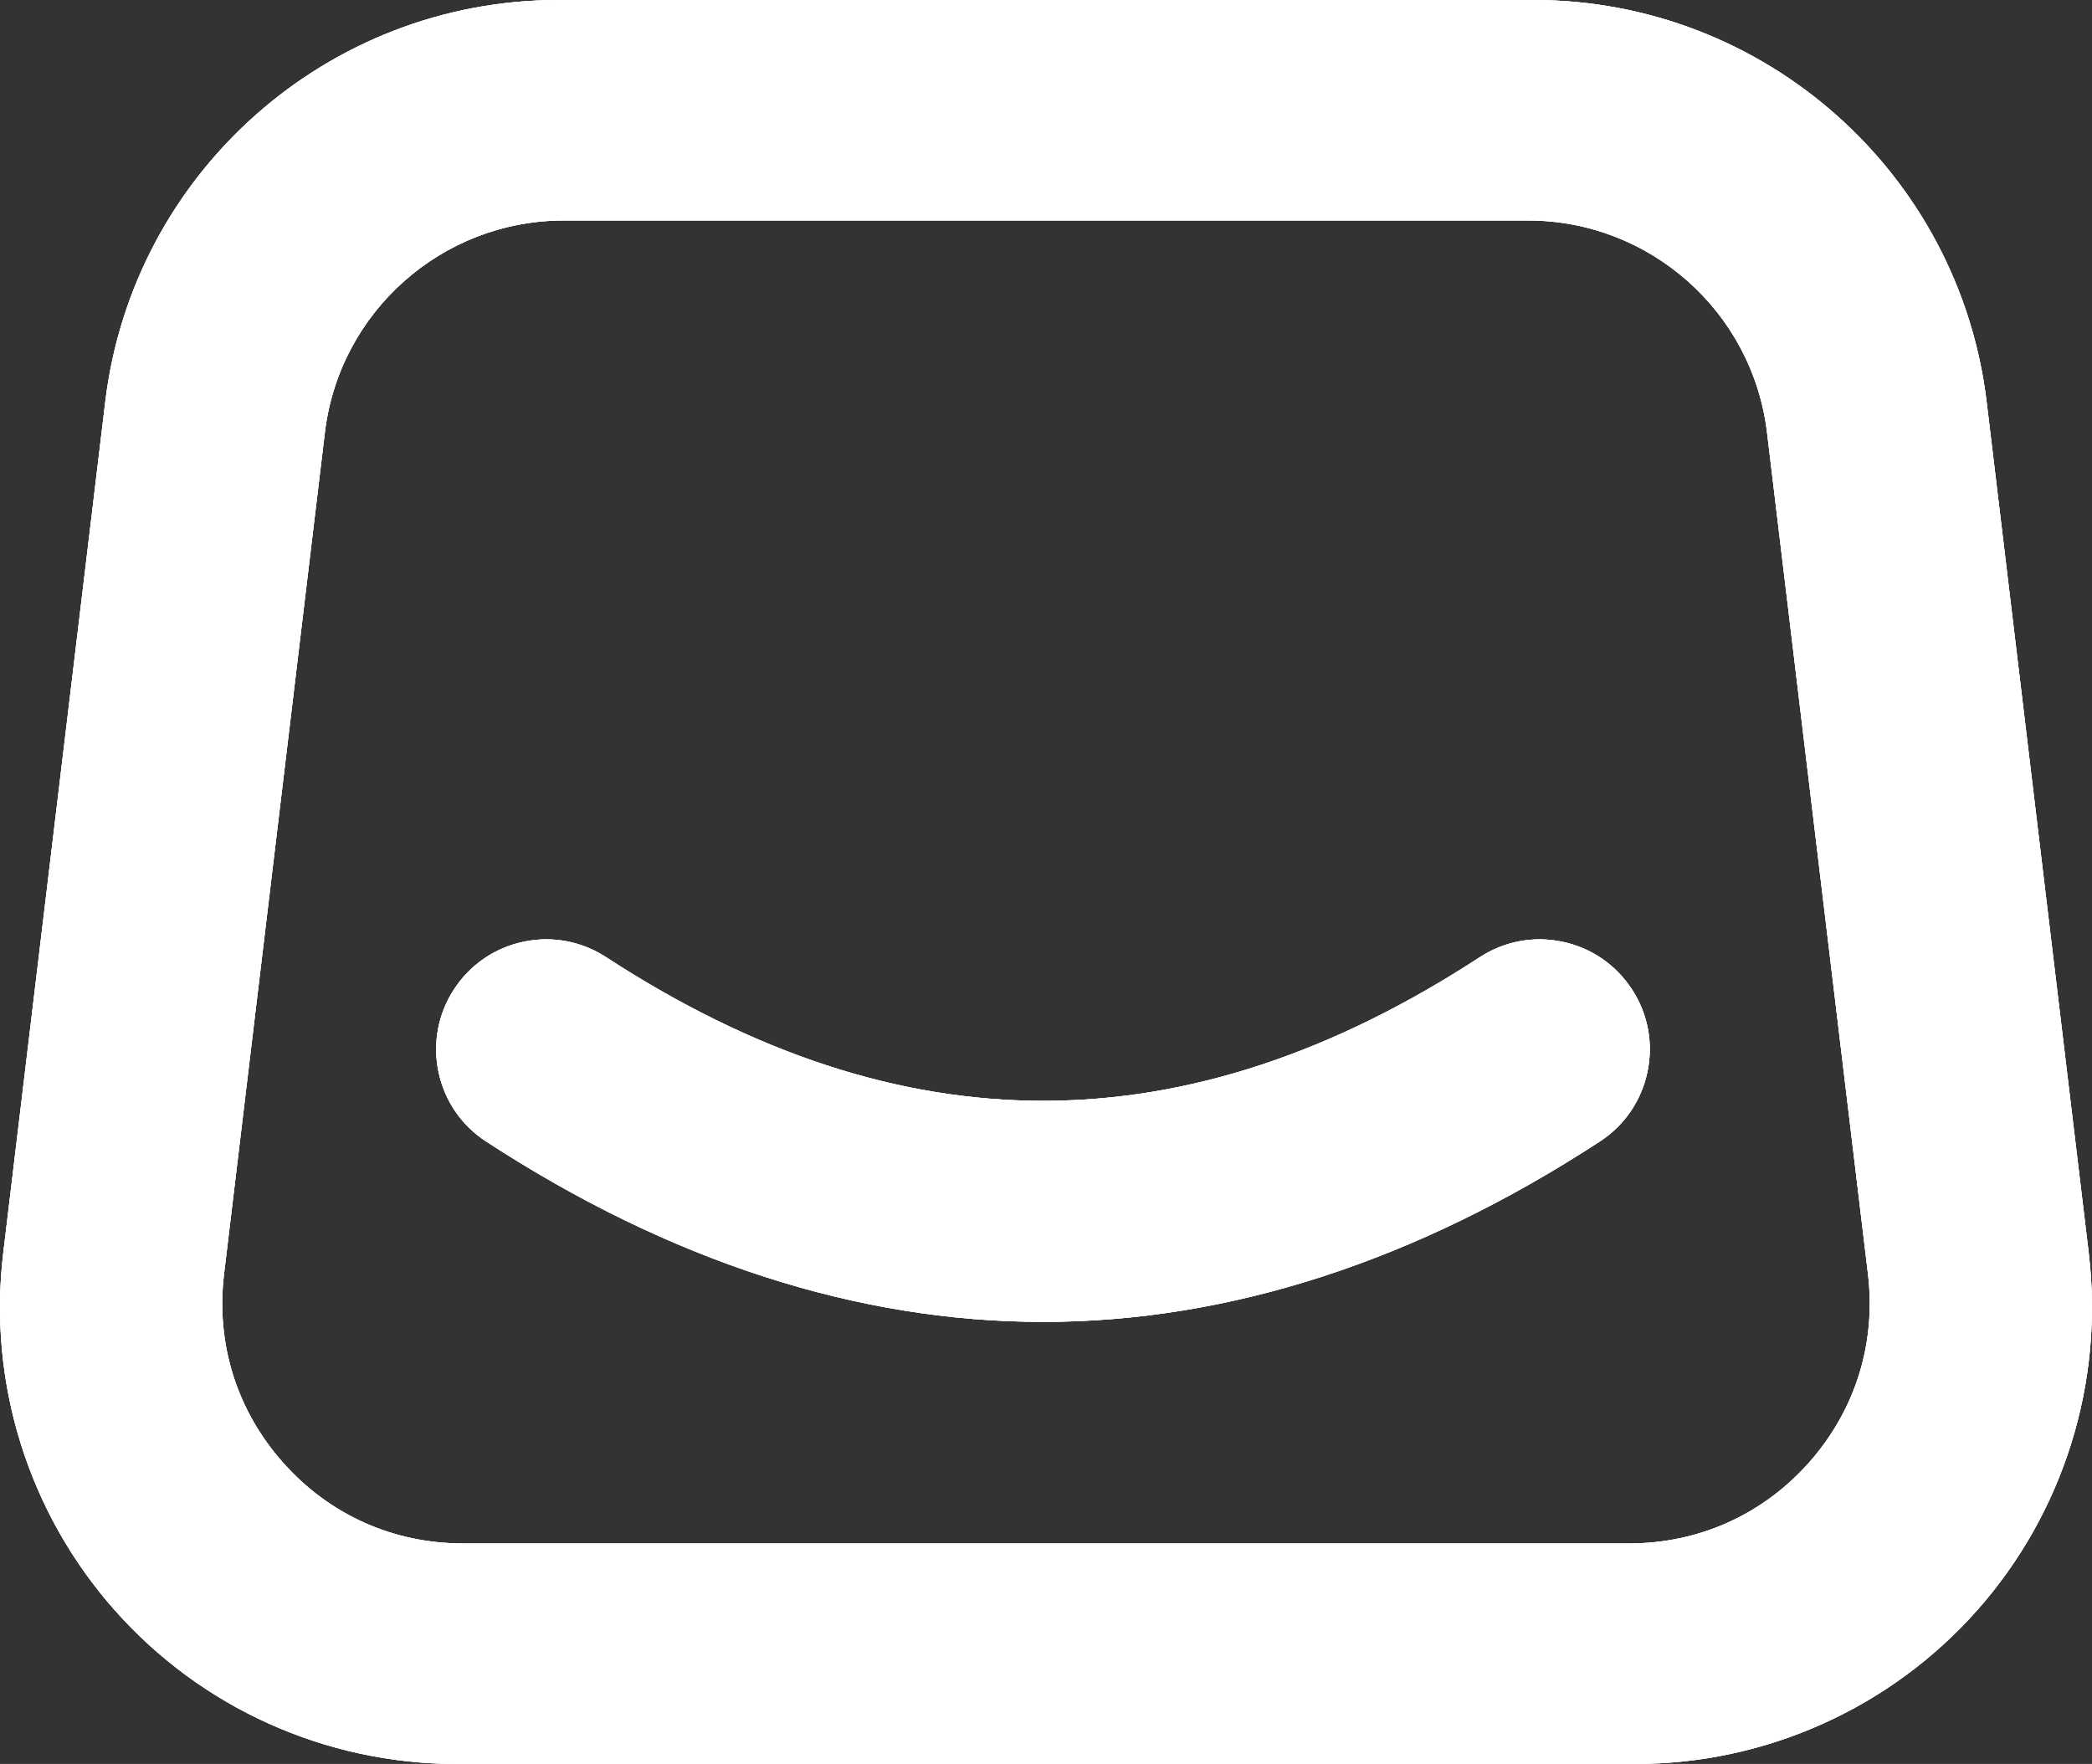 <svg version="1.1" xmlns="http://www.w3.org/2000/svg" xmlns:xlink="http://www.w3.org/1999/xlink" width="122.519" height="103.304" viewBox="658.74,304.848,122.519,103.304"><rect x="658.74" y="304.848" width="122.519" height="103.304" fill="#333333" stroke="none"/><g fill="#FFFFFF" fill-rule="nonzero" stroke="none" stroke-width="1" stroke-linecap="butt" stroke-linejoin="miter" stroke-miterlimit="10" stroke-dasharray="" stroke-dashoffset="0" font-family="none" font-weight="none" font-size="none" text-anchor="none" style="mix-blend-mode: normal"><g id="Group 1"><g id="Group 1"><path d="M781.07,378.244l-5.98,-49.85c-1.609,-13.421 -13.017,-23.546 -26.537,-23.546h-57.113c-13.52,0 -24.928,10.125 -26.537,23.546l-5.974,49.85c-0.909,7.582 1.474,15.208 6.545,20.919c5.065,5.716 12.353,8.989 19.991,8.989h69.067c7.632,0 14.921,-3.273 19.991,-8.989c5.065,-5.71 7.454,-13.335 6.545,-20.919zM764.689,390.5c-2.714,3.058 -6.459,4.74 -10.542,4.74h-68.294c-4.089,0 -7.835,-1.682 -10.542,-4.74c-2.714,-3.058 -3.936,-6.975 -3.451,-11.033l5.906,-49.291c0.848,-7.073 6.864,-12.416 13.993,-12.416h56.475c7.128,0 13.145,5.341 13.993,12.416l5.913,49.291c0.484,4.059 -0.745,7.976 -3.451,11.033z" id="CompoundPath 1"/><path d="M754.313,362.786c-0.94,-1.441 -2.385,-2.43 -4.068,-2.785c-1.687,-0.355 -3.405,-0.031 -4.846,0.907c-17.196,11.215 -33.931,11.213 -51.16,-0.002c-1.441,-0.939 -3.164,-1.262 -4.846,-0.904c-1.684,0.356 -3.127,1.346 -4.065,2.788c-0.939,1.441 -1.26,3.162 -0.904,4.846c0.356,1.684 1.346,3.127 2.788,4.065c10.766,7.009 21.742,10.562 32.623,10.562c10.882,0 21.85,-3.554 32.601,-10.565c1.441,-0.94 2.43,-2.385 2.785,-4.068c0.356,-1.682 0.034,-3.403 -0.906,-4.844z" id="Path 1"/></g></g><g id="Group 1"><path d="M781.07,378.244l-5.98,-49.85c-1.609,-13.421 -13.017,-23.546 -26.537,-23.546h-57.113c-13.52,0 -24.928,10.125 -26.537,23.546l-5.974,49.85c-0.909,7.582 1.474,15.208 6.545,20.919c5.065,5.716 12.353,8.989 19.991,8.989h69.067c7.632,0 14.921,-3.273 19.991,-8.989c5.065,-5.71 7.454,-13.335 6.545,-20.919zM764.689,390.5c-2.714,3.058 -6.459,4.74 -10.542,4.74h-68.294c-4.089,0 -7.835,-1.682 -10.542,-4.74c-2.714,-3.058 -3.936,-6.975 -3.451,-11.033l5.906,-49.291c0.848,-7.073 6.864,-12.416 13.993,-12.416h56.475c7.128,0 13.145,5.341 13.993,12.416l5.913,49.291c0.484,4.059 -0.745,7.976 -3.451,11.033z" id="CompoundPath 1"/><path d="M754.313,362.786c-0.94,-1.441 -2.385,-2.43 -4.068,-2.785c-1.687,-0.355 -3.405,-0.031 -4.846,0.907c-17.196,11.215 -33.931,11.213 -51.16,-0.002c-1.441,-0.939 -3.164,-1.262 -4.846,-0.904c-1.684,0.356 -3.127,1.346 -4.065,2.788c-0.939,1.441 -1.26,3.162 -0.904,4.846c0.356,1.684 1.346,3.127 2.788,4.065c10.766,7.009 21.742,10.562 32.623,10.562c10.882,0 21.85,-3.554 32.601,-10.565c1.441,-0.94 2.43,-2.385 2.785,-4.068c0.356,-1.682 0.034,-3.403 -0.906,-4.844z" id="Path 1"/></g><path d="M781.07,378.244l-5.98,-49.85c-1.609,-13.421 -13.017,-23.546 -26.537,-23.546h-57.113c-13.52,0 -24.928,10.125 -26.537,23.546l-5.974,49.85c-0.909,7.582 1.474,15.208 6.545,20.919c5.065,5.716 12.353,8.989 19.991,8.989h69.067c7.632,0 14.921,-3.273 19.991,-8.989c5.065,-5.71 7.454,-13.335 6.545,-20.919zM764.689,390.5c-2.714,3.058 -6.459,4.74 -10.542,4.74h-68.294c-4.089,0 -7.835,-1.682 -10.542,-4.74c-2.714,-3.058 -3.936,-6.975 -3.451,-11.033l5.906,-49.291c0.848,-7.073 6.864,-12.416 13.993,-12.416h56.475c7.128,0 13.145,5.341 13.993,12.416l5.913,49.291c0.484,4.059 -0.745,7.976 -3.451,11.033z" id="CompoundPath 1"/><path d="M754.313,362.786c-0.94,-1.441 -2.385,-2.43 -4.068,-2.785c-1.687,-0.355 -3.405,-0.031 -4.846,0.907c-17.196,11.215 -33.931,11.213 -51.16,-0.002c-1.441,-0.939 -3.164,-1.262 -4.846,-0.904c-1.684,0.356 -3.127,1.346 -4.065,2.788c-0.939,1.441 -1.26,3.162 -0.904,4.846c0.356,1.684 1.346,3.127 2.788,4.065c10.766,7.009 21.742,10.562 32.623,10.562c10.882,0 21.85,-3.554 32.601,-10.565c1.441,-0.94 2.43,-2.385 2.785,-4.068c0.356,-1.682 0.034,-3.403 -0.906,-4.844z" id="Path 1"/></g></svg>